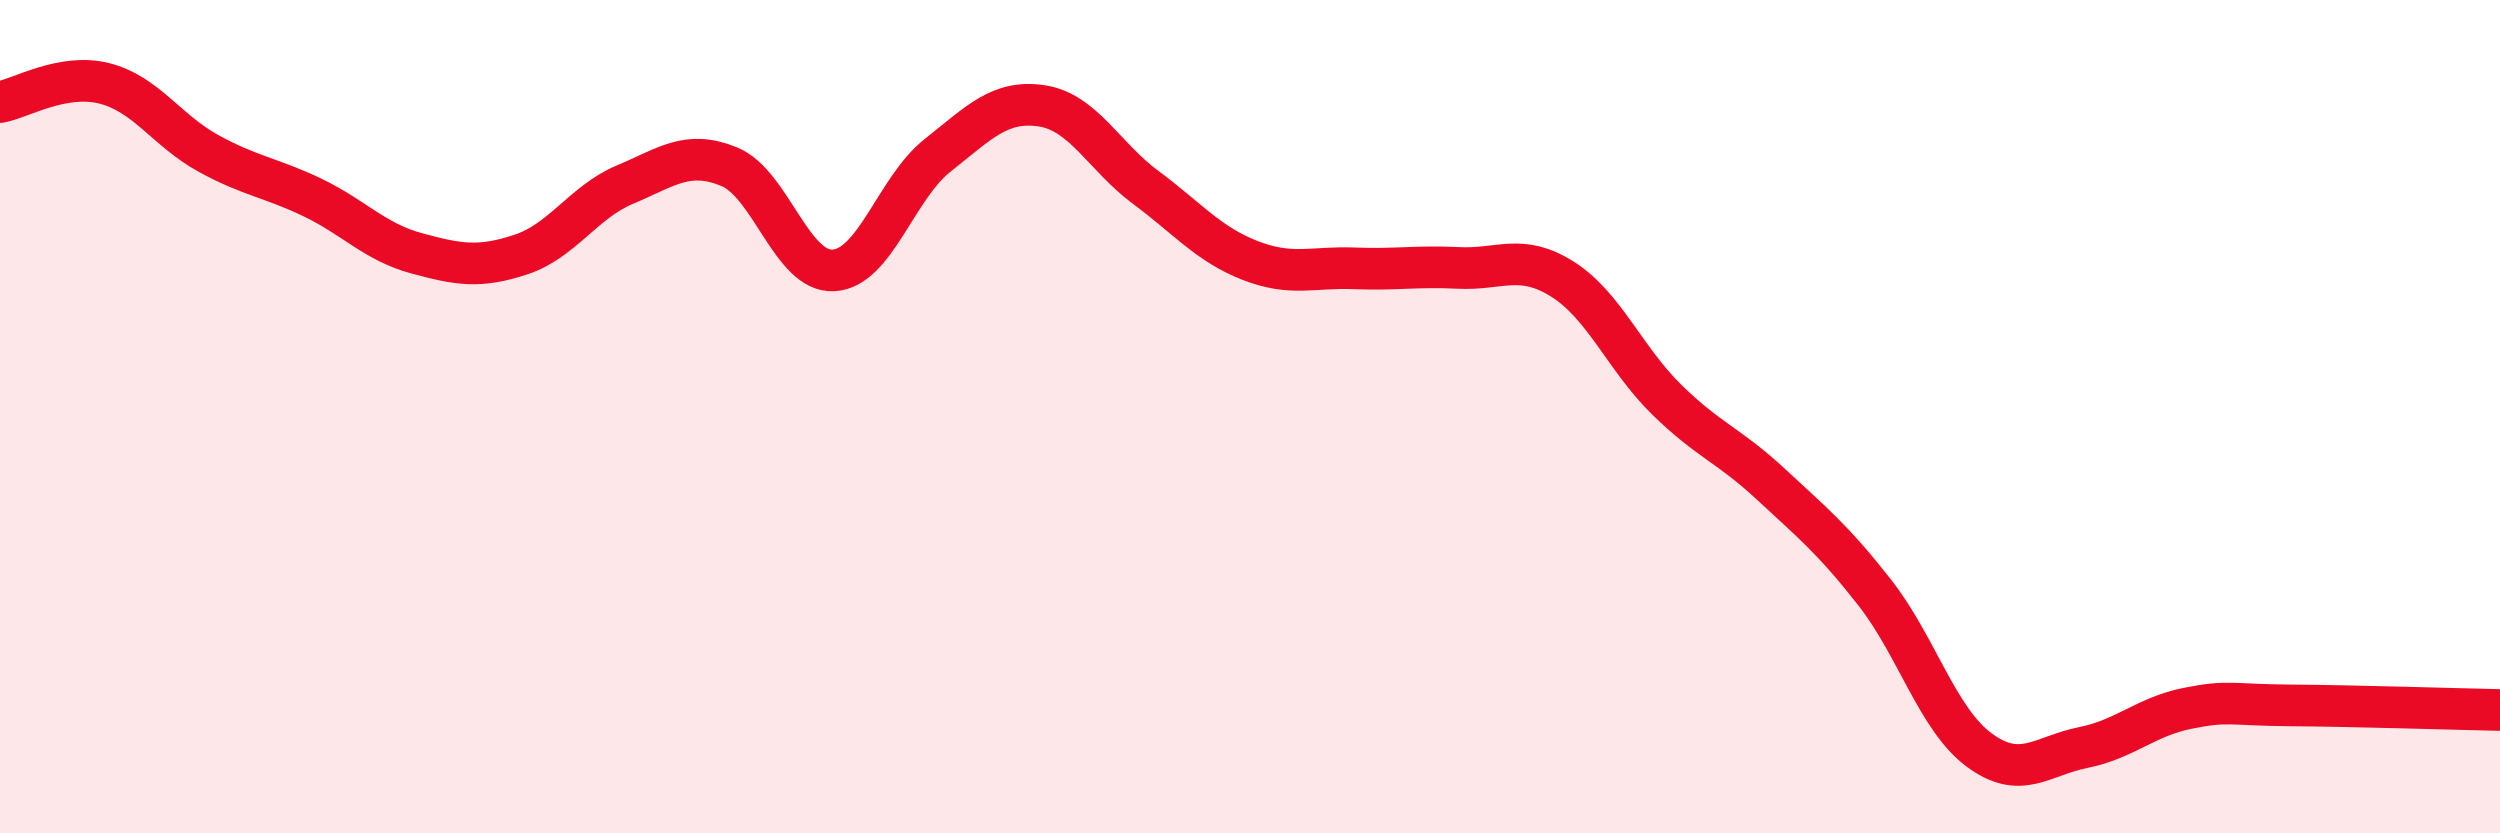 
    <svg width="60" height="20" viewBox="0 0 60 20" xmlns="http://www.w3.org/2000/svg">
      <path
        d="M 0,2.45 C 0.5,2.36 1.5,1.75 2.5,2 C 3.5,2.25 4,3.13 5,3.68 C 6,4.23 6.5,4.26 7.5,4.74 C 8.5,5.22 9,5.81 10,6.08 C 11,6.35 11.5,6.44 12.5,6.11 C 13.5,5.78 14,4.85 15,4.43 C 16,4.01 16.5,3.59 17.5,4 C 18.5,4.41 19,6.54 20,6.49 C 21,6.44 21.5,4.52 22.5,3.73 C 23.5,2.94 24,2.39 25,2.54 C 26,2.69 26.5,3.76 27.5,4.5 C 28.5,5.24 29,5.86 30,6.25 C 31,6.64 31.5,6.4 32.5,6.44 C 33.5,6.48 34,6.38 35,6.43 C 36,6.48 36.5,6.07 37.5,6.7 C 38.5,7.33 39,8.61 40,9.59 C 41,10.57 41.5,10.69 42.5,11.62 C 43.5,12.55 44,12.95 45,14.23 C 46,15.51 46.5,17.26 47.5,18 C 48.5,18.74 49,18.14 50,17.94 C 51,17.74 51.5,17.2 52.5,17 C 53.5,16.8 53.5,16.92 55,16.93 C 56.5,16.94 59,17.02 60,17.04L60 20L0 20Z"
        fill="#EB0A25"
        opacity="0.1"
        stroke-linecap="round"
        stroke-linejoin="round"
      />
      <path
        d="M 0,2.45 C 0.5,2.36 1.5,1.75 2.5,2 C 3.5,2.25 4,3.13 5,3.68 C 6,4.23 6.5,4.26 7.5,4.74 C 8.5,5.22 9,5.81 10,6.08 C 11,6.35 11.5,6.44 12.5,6.11 C 13.5,5.78 14,4.85 15,4.43 C 16,4.01 16.5,3.59 17.5,4 C 18.5,4.41 19,6.54 20,6.49 C 21,6.44 21.5,4.52 22.5,3.73 C 23.5,2.94 24,2.39 25,2.54 C 26,2.69 26.5,3.76 27.5,4.5 C 28.5,5.24 29,5.86 30,6.25 C 31,6.64 31.5,6.4 32.5,6.44 C 33.5,6.48 34,6.38 35,6.43 C 36,6.48 36.5,6.07 37.5,6.7 C 38.5,7.33 39,8.61 40,9.59 C 41,10.57 41.5,10.69 42.5,11.62 C 43.5,12.55 44,12.95 45,14.23 C 46,15.51 46.5,17.26 47.5,18 C 48.5,18.74 49,18.14 50,17.94 C 51,17.74 51.5,17.2 52.5,17 C 53.5,16.8 53.5,16.92 55,16.93 C 56.5,16.94 59,17.02 60,17.04"
        stroke="#EB0A25"
        stroke-width="1"
        fill="none"
        stroke-linecap="round"
        stroke-linejoin="round"
      />
    </svg>
  
